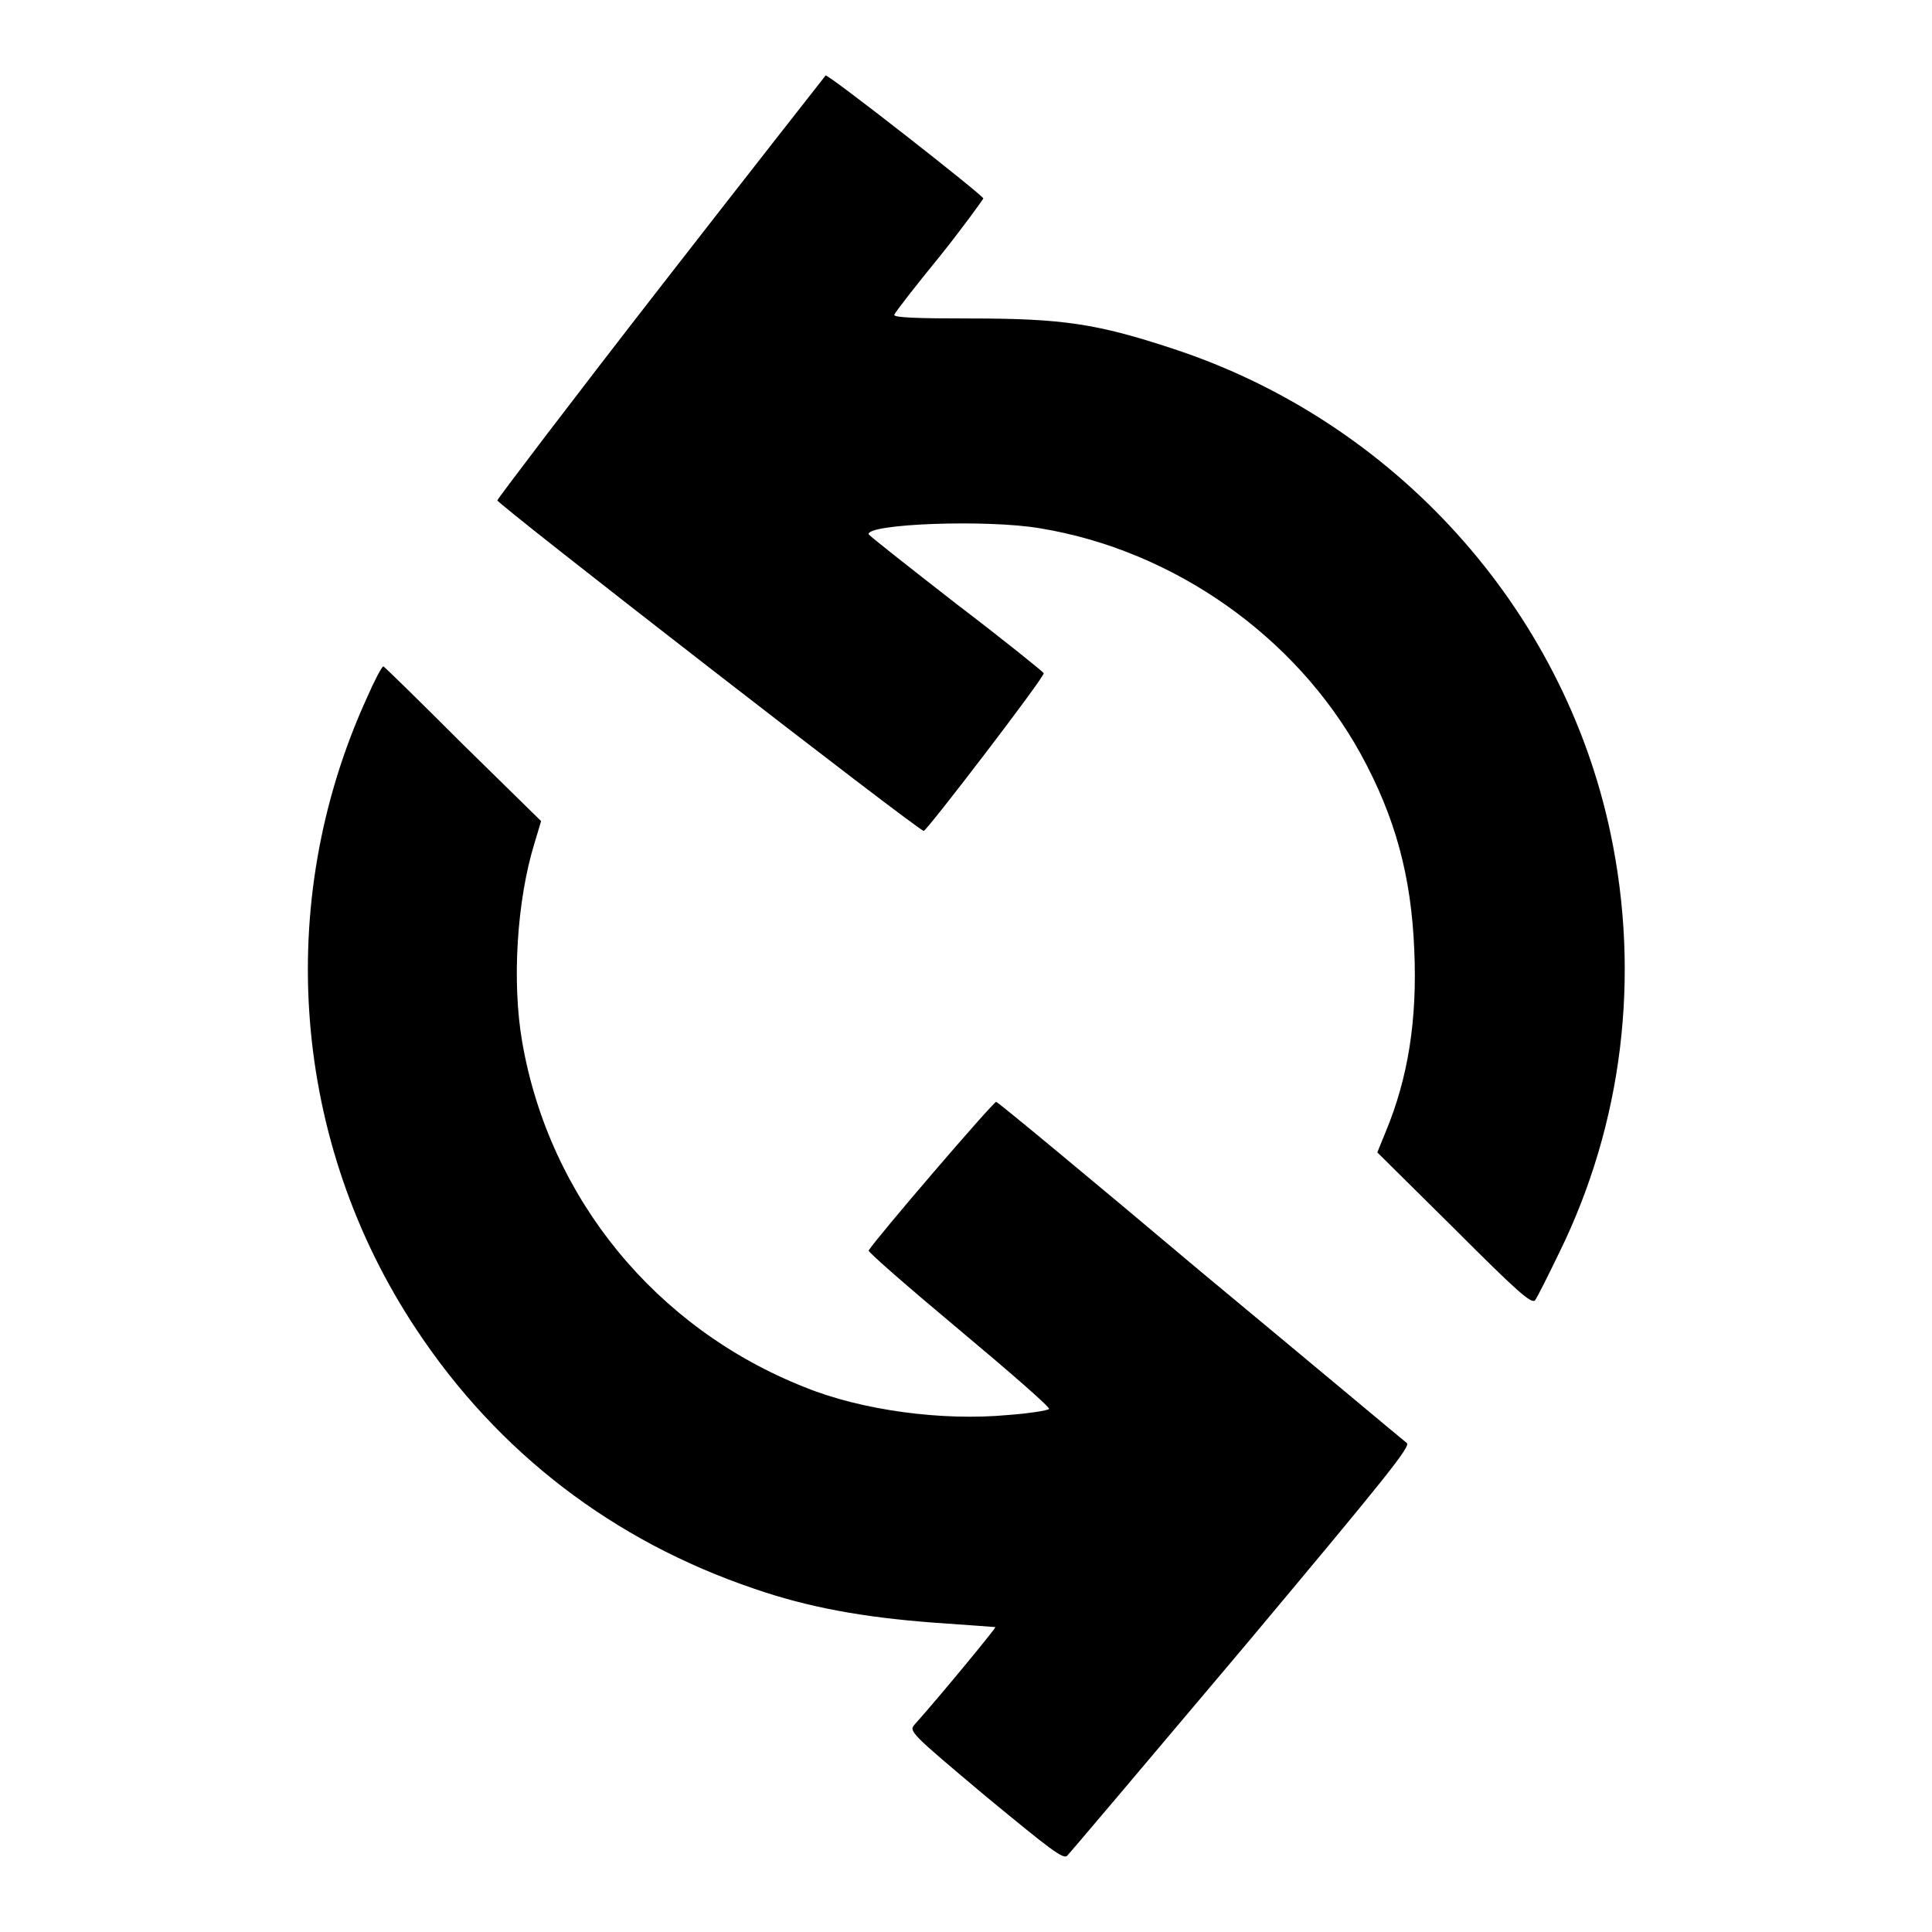 <?xml version="1.0" encoding="utf-8"?>
<!-- Svg Vector Icons : http://www.onlinewebfonts.com/icon -->
<!DOCTYPE svg PUBLIC "-//W3C//DTD SVG 1.1//EN" "http://www.w3.org/Graphics/SVG/1.1/DTD/svg11.dtd">
<svg version="1.1" xmlns="http://www.w3.org/2000/svg" xmlns:xlink="http://www.w3.org/1999/xlink" x="0px" y="0px" viewBox="0 0 256 256" enable-background="new 0 0 256 256" xml:space="preserve">
<g><g><g><path fill="#000000" d="M87.6,37.9C75.7,53.2,66,66,65.9,66.3c0,0.5,55.8,43.8,56.5,43.8c0.4,0,16.1-20.5,15.9-20.9c-0.1-0.2-5.3-4.4-11.6-9.2c-6.3-4.9-11.5-9-11.6-9.2c-0.3-1.4,15.7-2,22.7-0.8c17.7,2.9,33.9,14.3,42.5,29.9c4.6,8.4,6.7,16.2,7.1,26c0.4,9.2-0.8,16.9-3.8,24.1l-1.1,2.7l10.2,10.1c8.3,8.3,10.2,10,10.7,9.5c0.3-0.4,1.7-3.2,3.2-6.3c8.4-17.1,10.8-36.6,6.8-55.6c-6.3-29.9-28.7-54.6-58-64.2c-10-3.3-14.6-4-26.7-4c-6.9,0-10.4-0.1-10.2-0.5c0.1-0.3,2.8-3.8,6-7.7c3.2-4,5.7-7.5,5.8-7.7C130.3,25.9,110,10,109.4,10C109.4,10,99.5,22.6,87.6,37.9z"/><path fill="#000000" d="M48.6,92.5c-12.4,27.2-9.9,58.9,6.6,83.7c10.8,16.3,26.1,28,44.7,34.3c7.2,2.5,14.5,3.8,23.7,4.5c4.5,0.3,8.2,0.6,8.3,0.6c0.1,0.1-7.3,9.1-10.7,12.9c-0.8,0.9-0.6,1.1,9.4,9.5c8.6,7.1,10.3,8.4,10.8,7.9c0.4-0.4,10.8-12.7,23.2-27.4c19.1-22.8,22.4-26.9,21.8-27.3c-0.4-0.3-12.7-10.6-27.4-22.8C144.4,156.1,132.2,146,132,146c-0.4,0-16.1,18.3-16.9,19.7c-0.1,0.2,5.3,4.9,12,10.5c6.7,5.6,12.1,10.3,11.9,10.5c-0.2,0.2-2.7,0.6-5.5,0.8c-8.6,0.8-19.3-0.6-26.9-3.7c-19.7-7.8-33.8-25-37.4-45.7c-1.4-8-0.7-18.8,1.6-26.3l0.9-3L61.3,98.6C55.7,93,50.9,88.3,50.8,88.3C50.6,88.3,49.6,90.2,48.6,92.5z"/></g></g></g>
</svg>